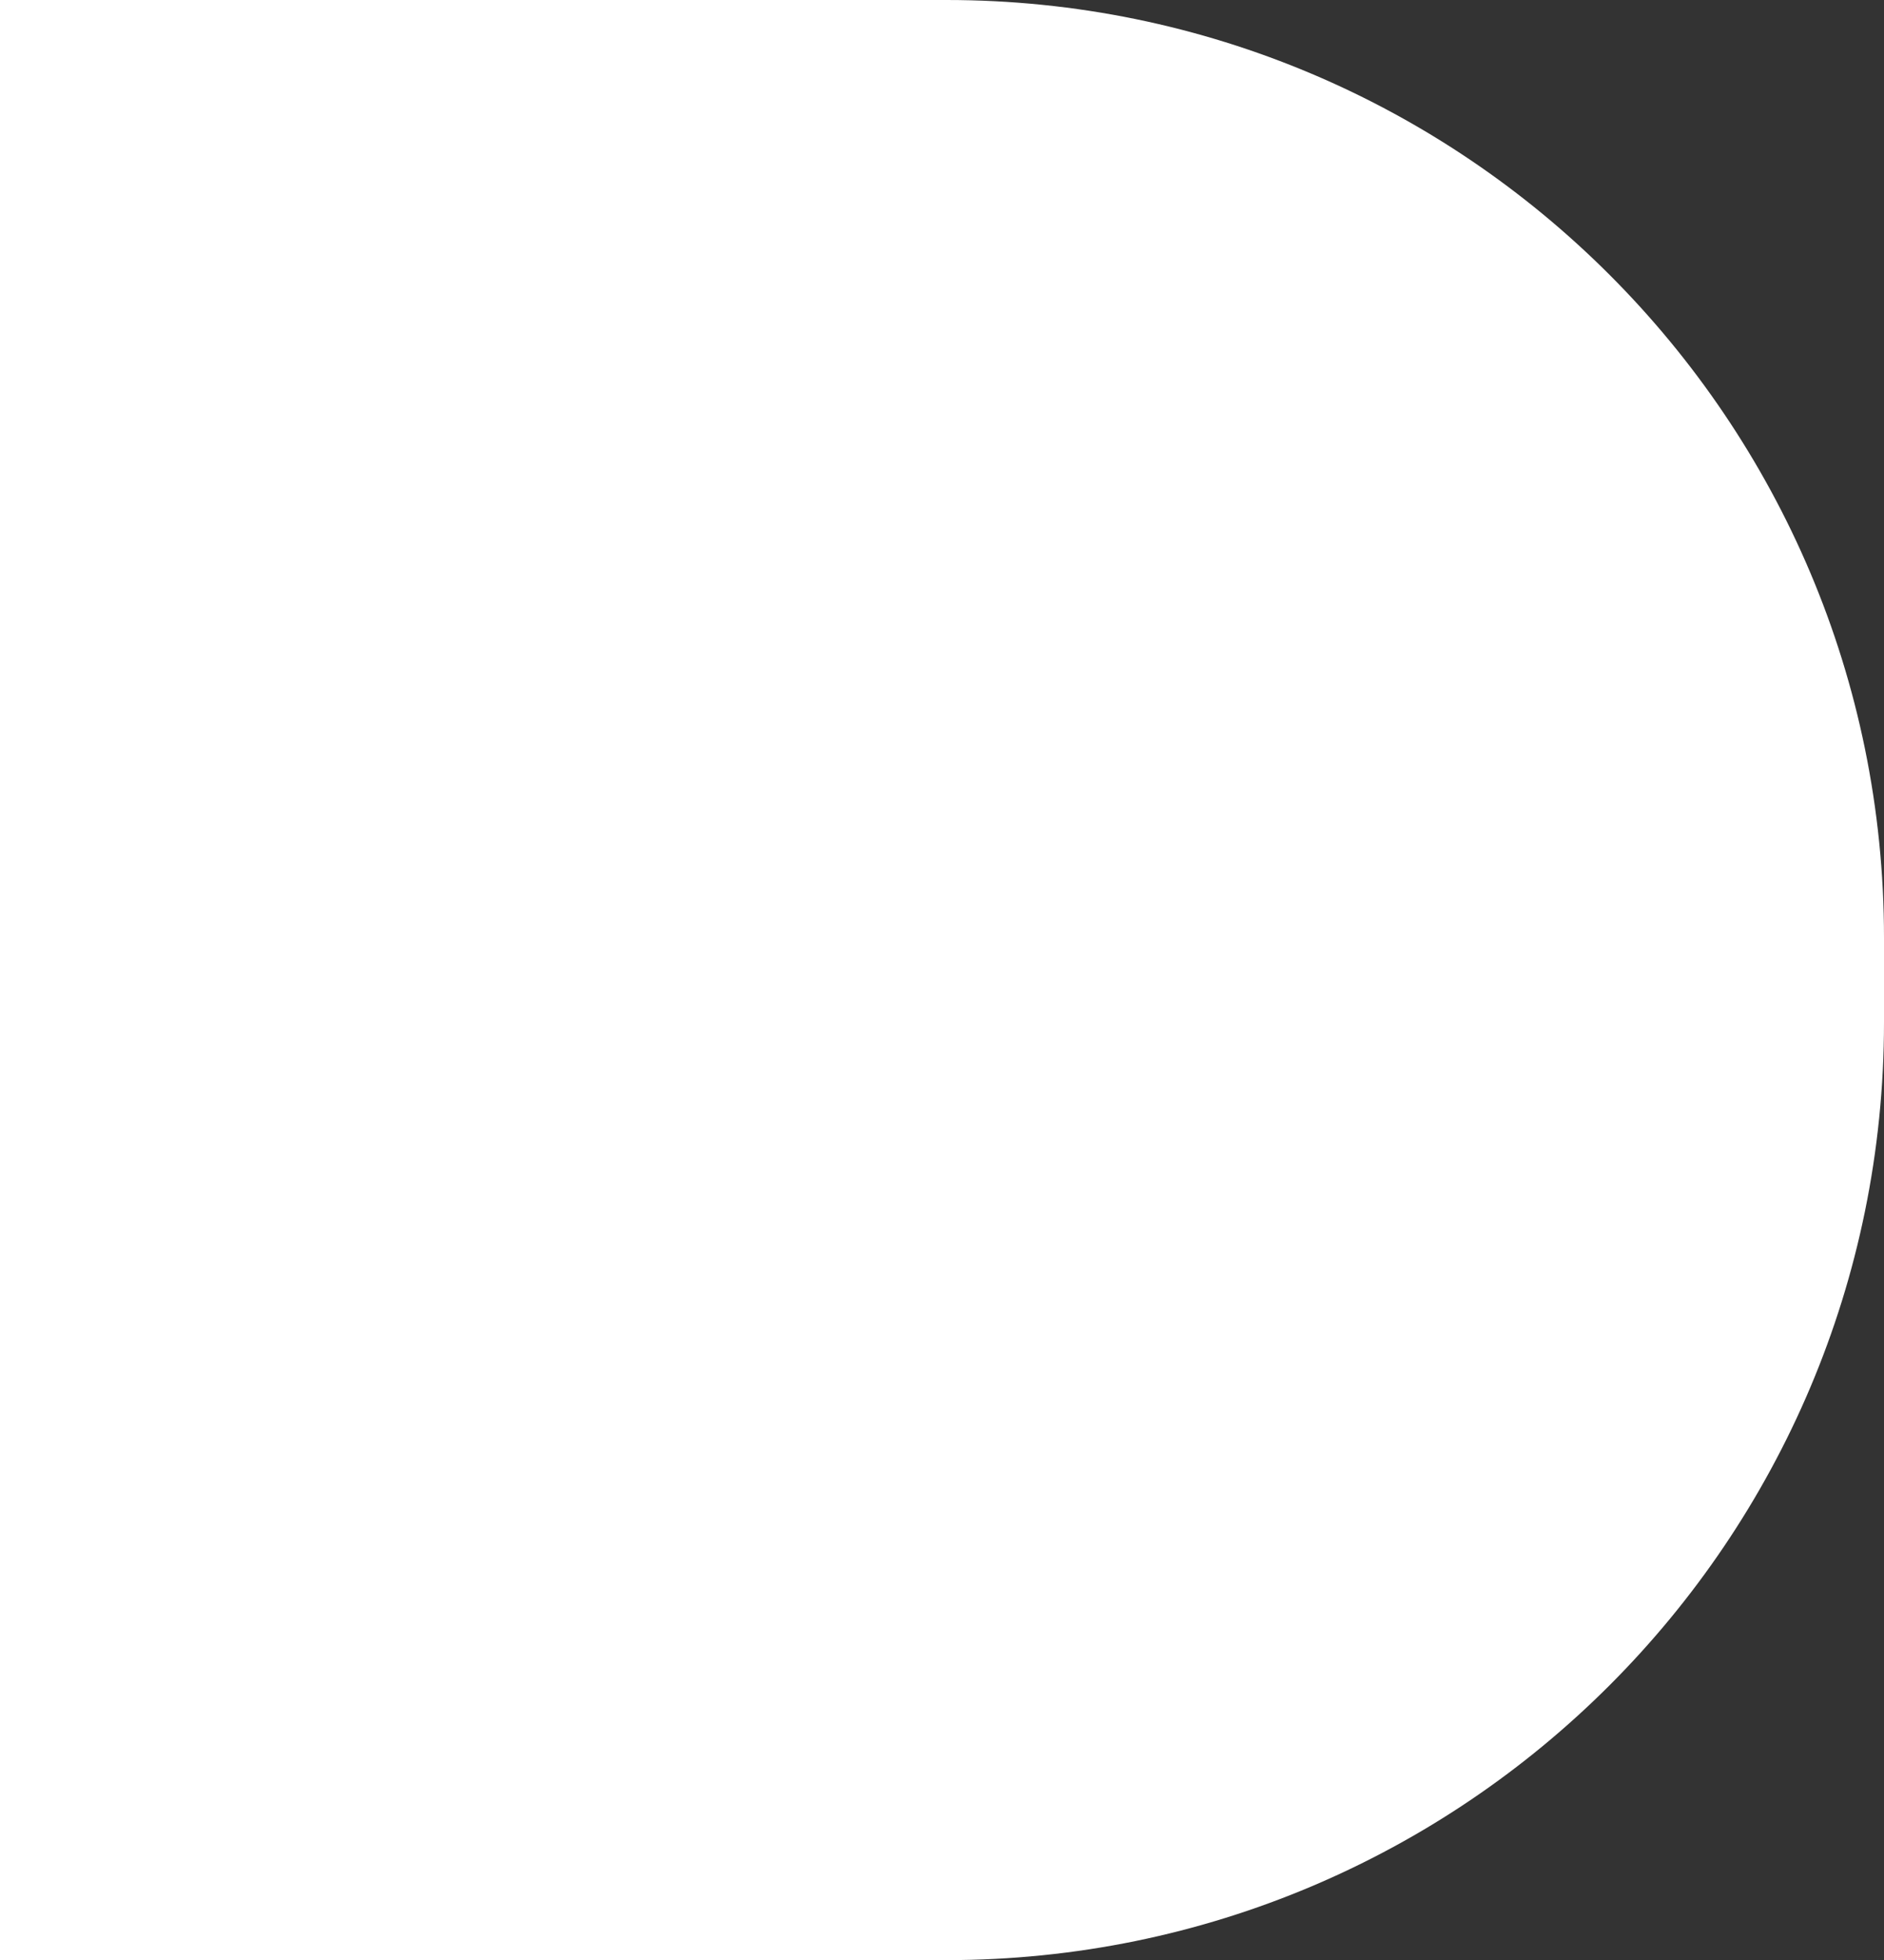 <svg xmlns="http://www.w3.org/2000/svg" width="624" height="649" viewBox="0 0 624 649" fill="none"><rect x="0" y="0" width="624" height="649" fill="#333333" stroke="none"/><path d="M0 0H313.5C484.984 0 624 139.016 624 310.5V338.5C624 509.984 484.984 649 313.5 649H0V0Z" fill="white"></path></svg>